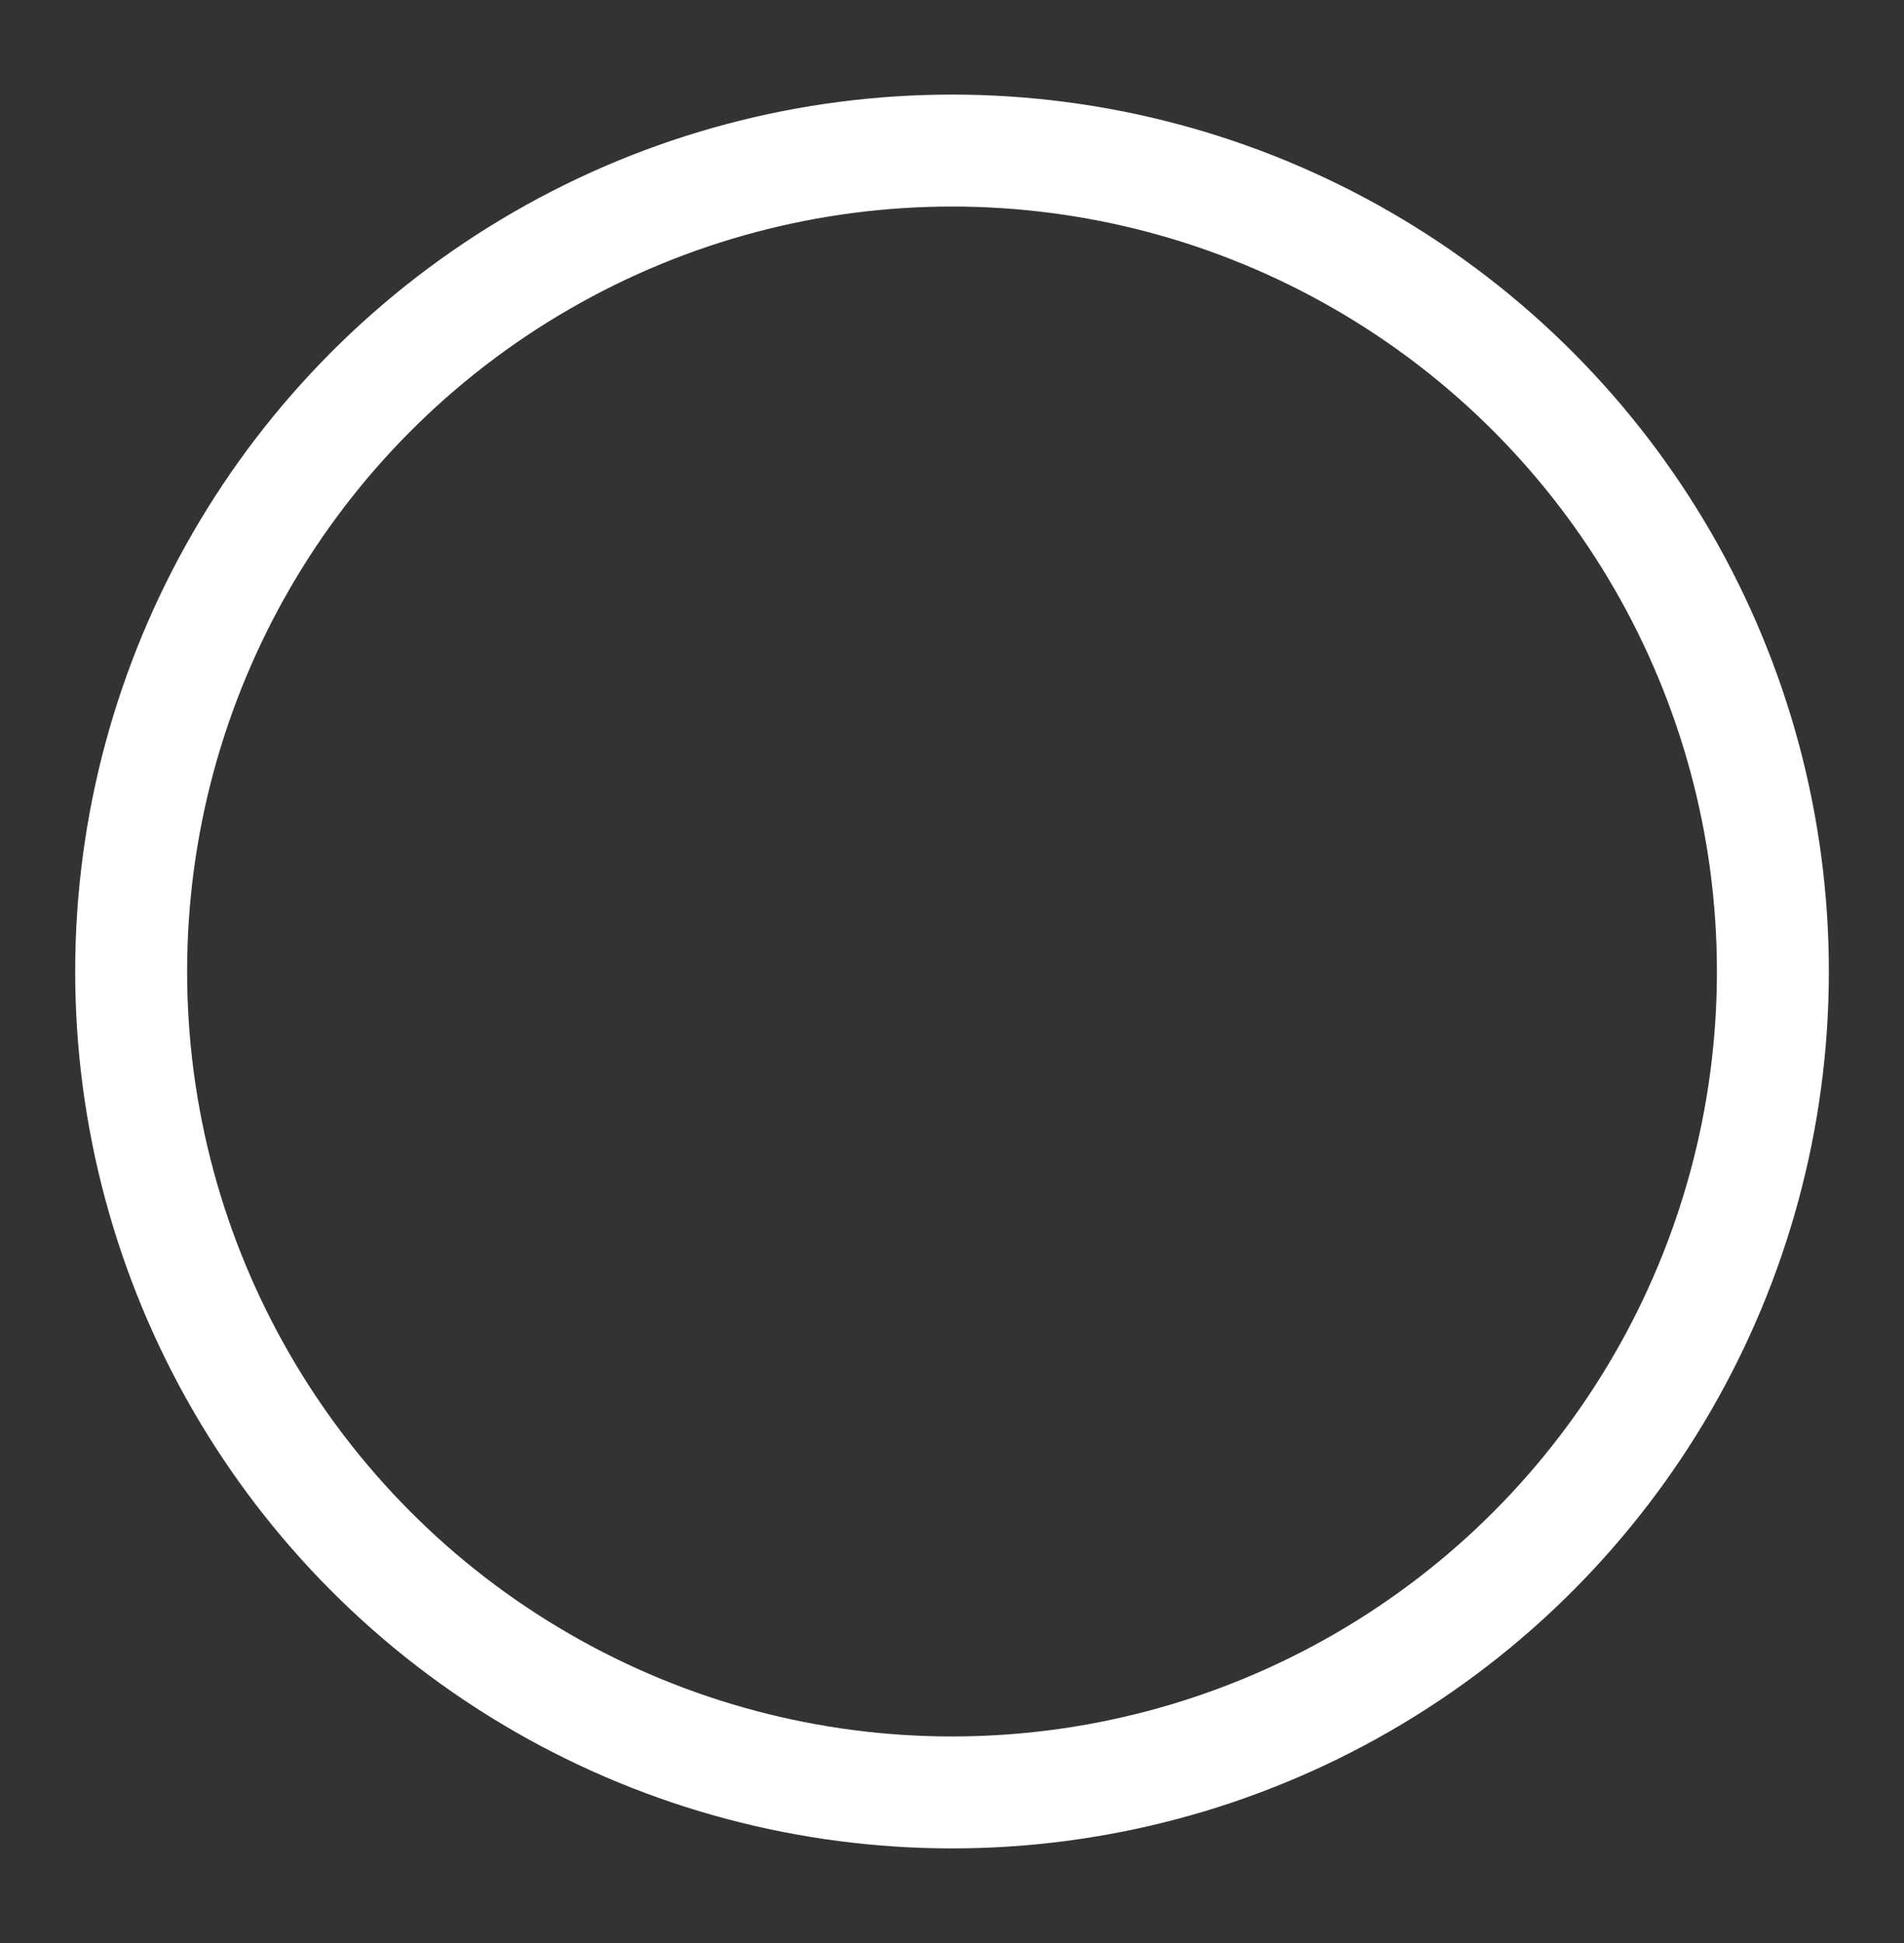 <?xml version="1.0" encoding="utf-8"?>
<!-- Generator: Adobe Illustrator 16.0.0, SVG Export Plug-In . SVG Version: 6.00 Build 0)  -->
<!DOCTYPE svg PUBLIC "-//W3C//DTD SVG 1.1//EN" "http://www.w3.org/Graphics/SVG/1.1/DTD/svg11.dtd">
<svg version="1.1" id="Layer_1" xmlns="http://www.w3.org/2000/svg" xmlns:xlink="http://www.w3.org/1999/xlink" x="0px" y="0px"
	 width="51.029px" height="52.07px" viewBox="0 0 51.029 52.07" enable-background="new 0 0 51.029 52.07" xml:space="preserve">
<rect x="0" y="0" width="51.029" height="52.07" fill="#333333" stroke="none"/>
<circle fill="none" stroke="#FFFFFF" stroke-width="3" stroke-miterlimit="10" cx="25.515" cy="26.035" r="22"/>
</svg>

